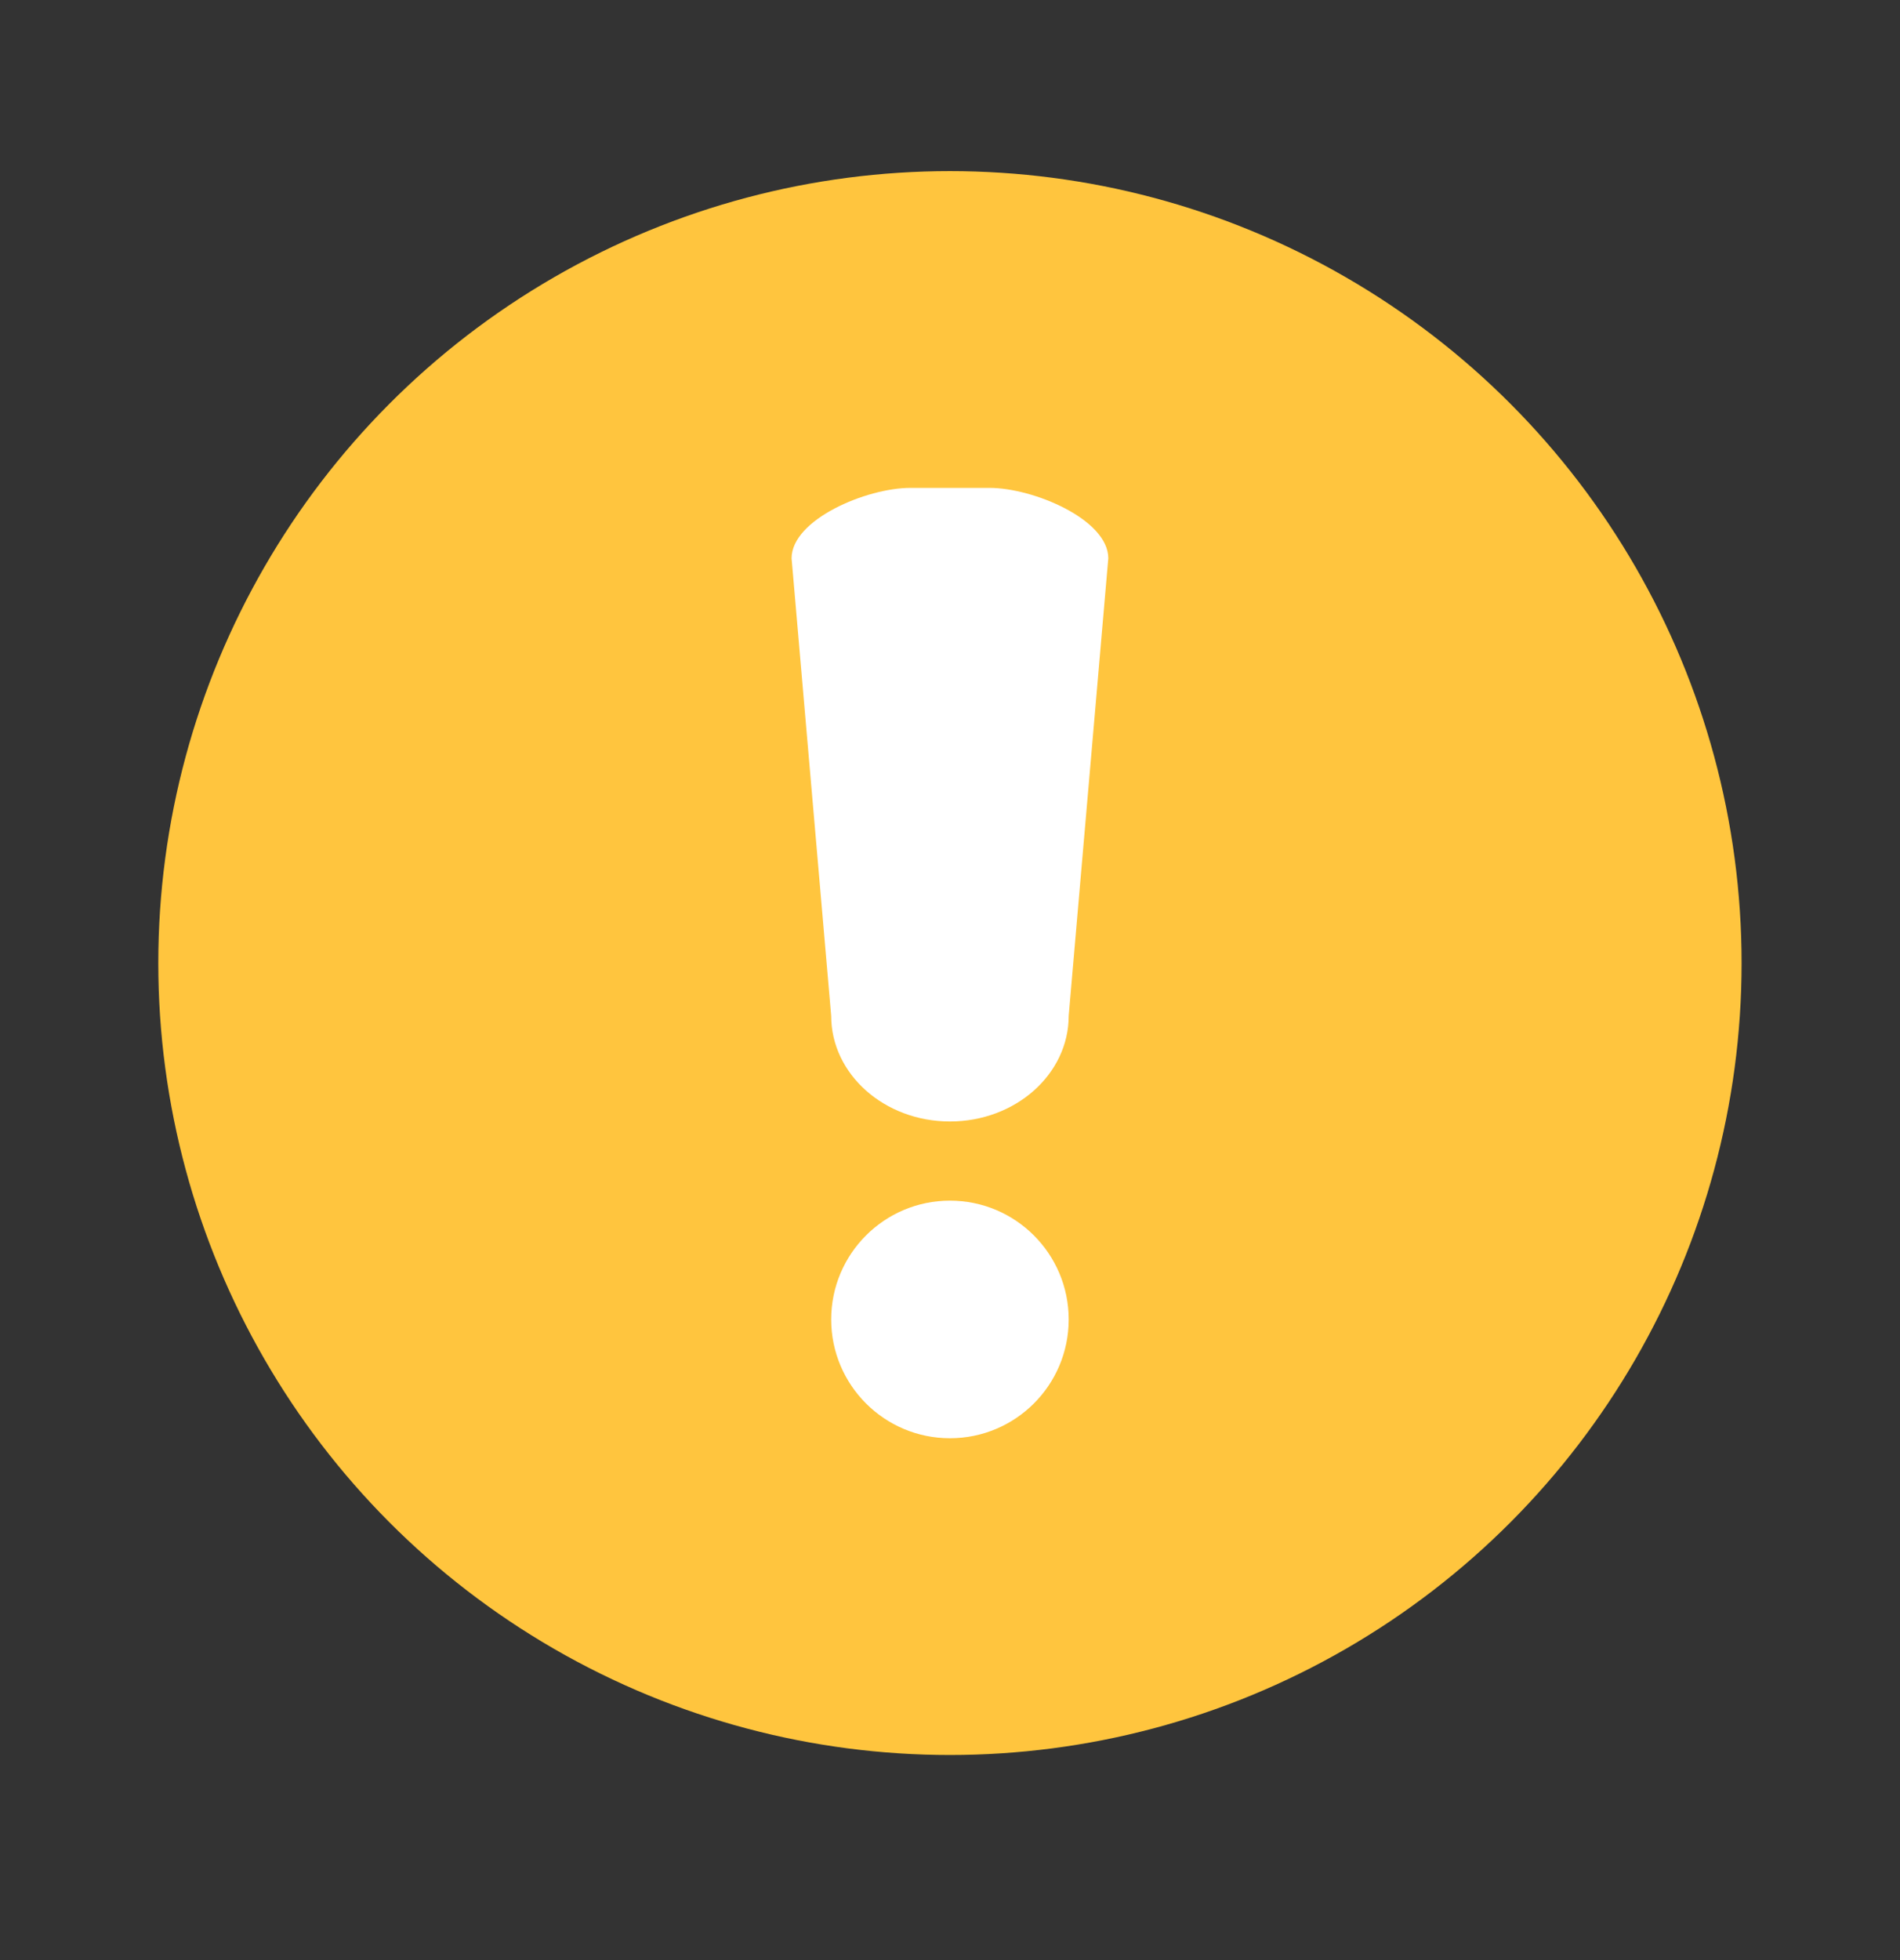 <svg width="32" height="33" viewBox="0 0 32 33" fill="none" xmlns="http://www.w3.org/2000/svg">
<rect x="0" y="0" width="32" height="33" fill="#333333" stroke="none"/>
<circle cx="15.999" cy="16.214" r="13.333" fill="#FFC53E"/>
<path d="M15.999 20.214C17.104 20.214 17.999 21.11 17.999 22.214C17.999 23.319 17.104 24.214 15.999 24.214C14.895 24.214 13.999 23.319 13.999 22.214C13.999 21.11 14.895 20.214 15.999 20.214ZM16.666 8.214C17.402 8.214 18.666 8.745 18.666 9.4L17.999 17.103C17.999 18.085 17.104 18.881 15.999 18.881C14.895 18.881 13.999 18.085 13.999 17.103L13.332 9.4C13.332 8.745 14.596 8.214 15.332 8.214H16.666Z" fill="white"/>
</svg>
